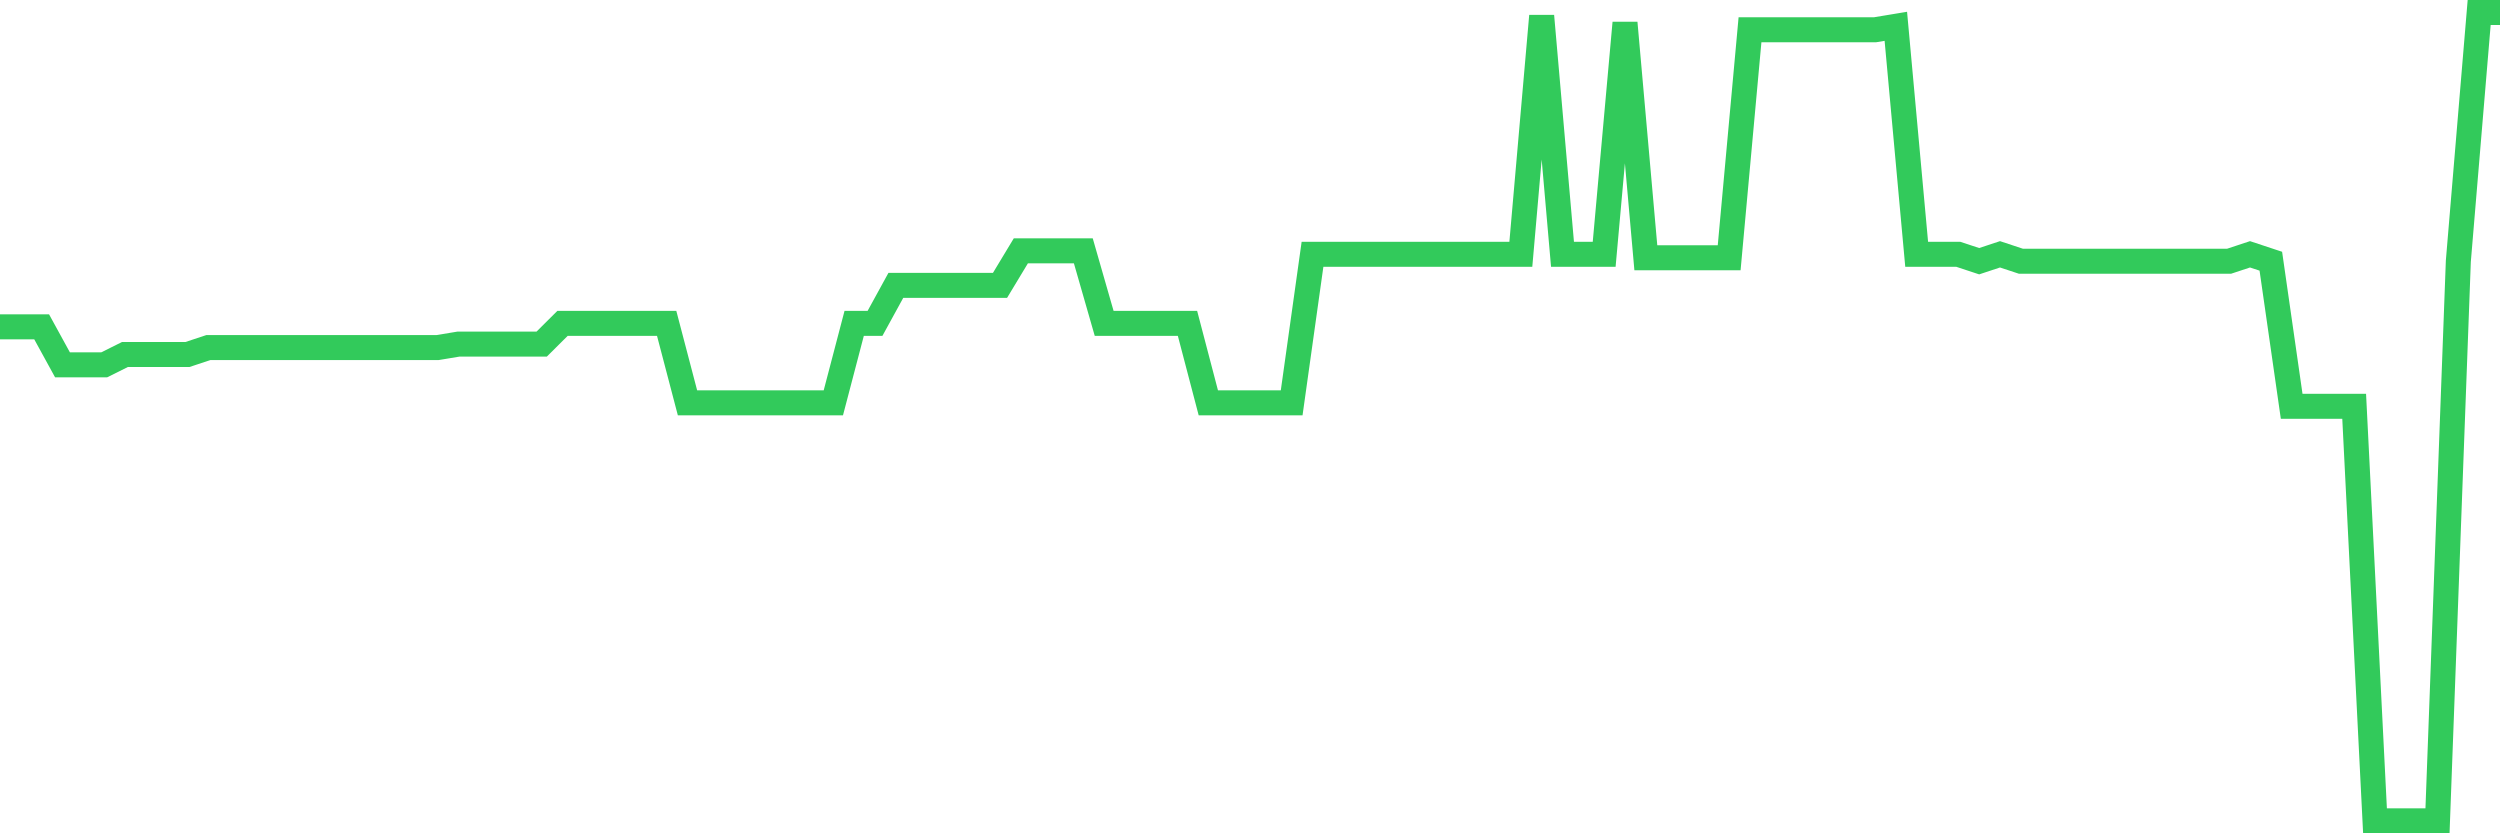 <svg
  xmlns="http://www.w3.org/2000/svg"
  xmlns:xlink="http://www.w3.org/1999/xlink"
  width="120"
  height="40"
  viewBox="0 0 120 40"
  preserveAspectRatio="none"
>
  <polyline
    points="0,15.689 1,15.689 2,15.689 3,17.513 4,17.513 5,17.513 6,17.015 7,17.015 8,17.015 9,17.015 10,16.684 11,16.684 12,16.684 13,16.684 14,16.684 15,16.684 16,16.684 17,16.684 18,16.684 19,16.684 20,16.684 21,16.684 22,16.518 23,16.518 24,16.518 25,16.518 26,16.518 27,15.523 28,15.523 29,15.523 30,15.523 31,15.523 32,15.523 33,19.337 34,19.337 35,19.337 36,19.337 37,19.337 38,19.337 39,19.337 40,19.337 41,15.523 42,15.523 43,13.699 44,13.699 45,13.699 46,13.699 47,13.699 48,13.699 49,12.041 50,12.041 51,12.041 52,12.041 53,15.523 54,15.523 55,15.523 56,15.523 57,15.523 58,19.337 59,19.337 60,19.337 61,19.337 62,19.337 63,12.207 64,12.207 65,12.207 66,12.207 67,12.207 68,12.207 69,12.207 70,12.207 71,12.207 72,12.207 73,12.207 74,0.766 75,12.207 76,12.207 77,12.207 78,1.097 79,12.373 80,12.373 81,12.373 82,12.373 83,12.373 84,1.429 85,1.429 86,1.429 87,1.429 88,1.429 89,1.429 90,1.429 91,1.263 92,12.207 93,12.207 94,12.207 95,12.538 96,12.207 97,12.538 98,12.538 99,12.538 100,12.538 101,12.538 102,12.538 103,12.538 104,12.538 105,12.538 106,12.538 107,12.538 108,12.207 109,12.538 110,19.503 111,19.503 112,19.503 113,19.503 114,39.4 115,39.4 116,39.4 117,39.4 118,12.538 119,0.6 120,0.6"
    fill="none"
    stroke="#32ca5b"
    stroke-width="1.2"
  >
  </polyline>
</svg>
